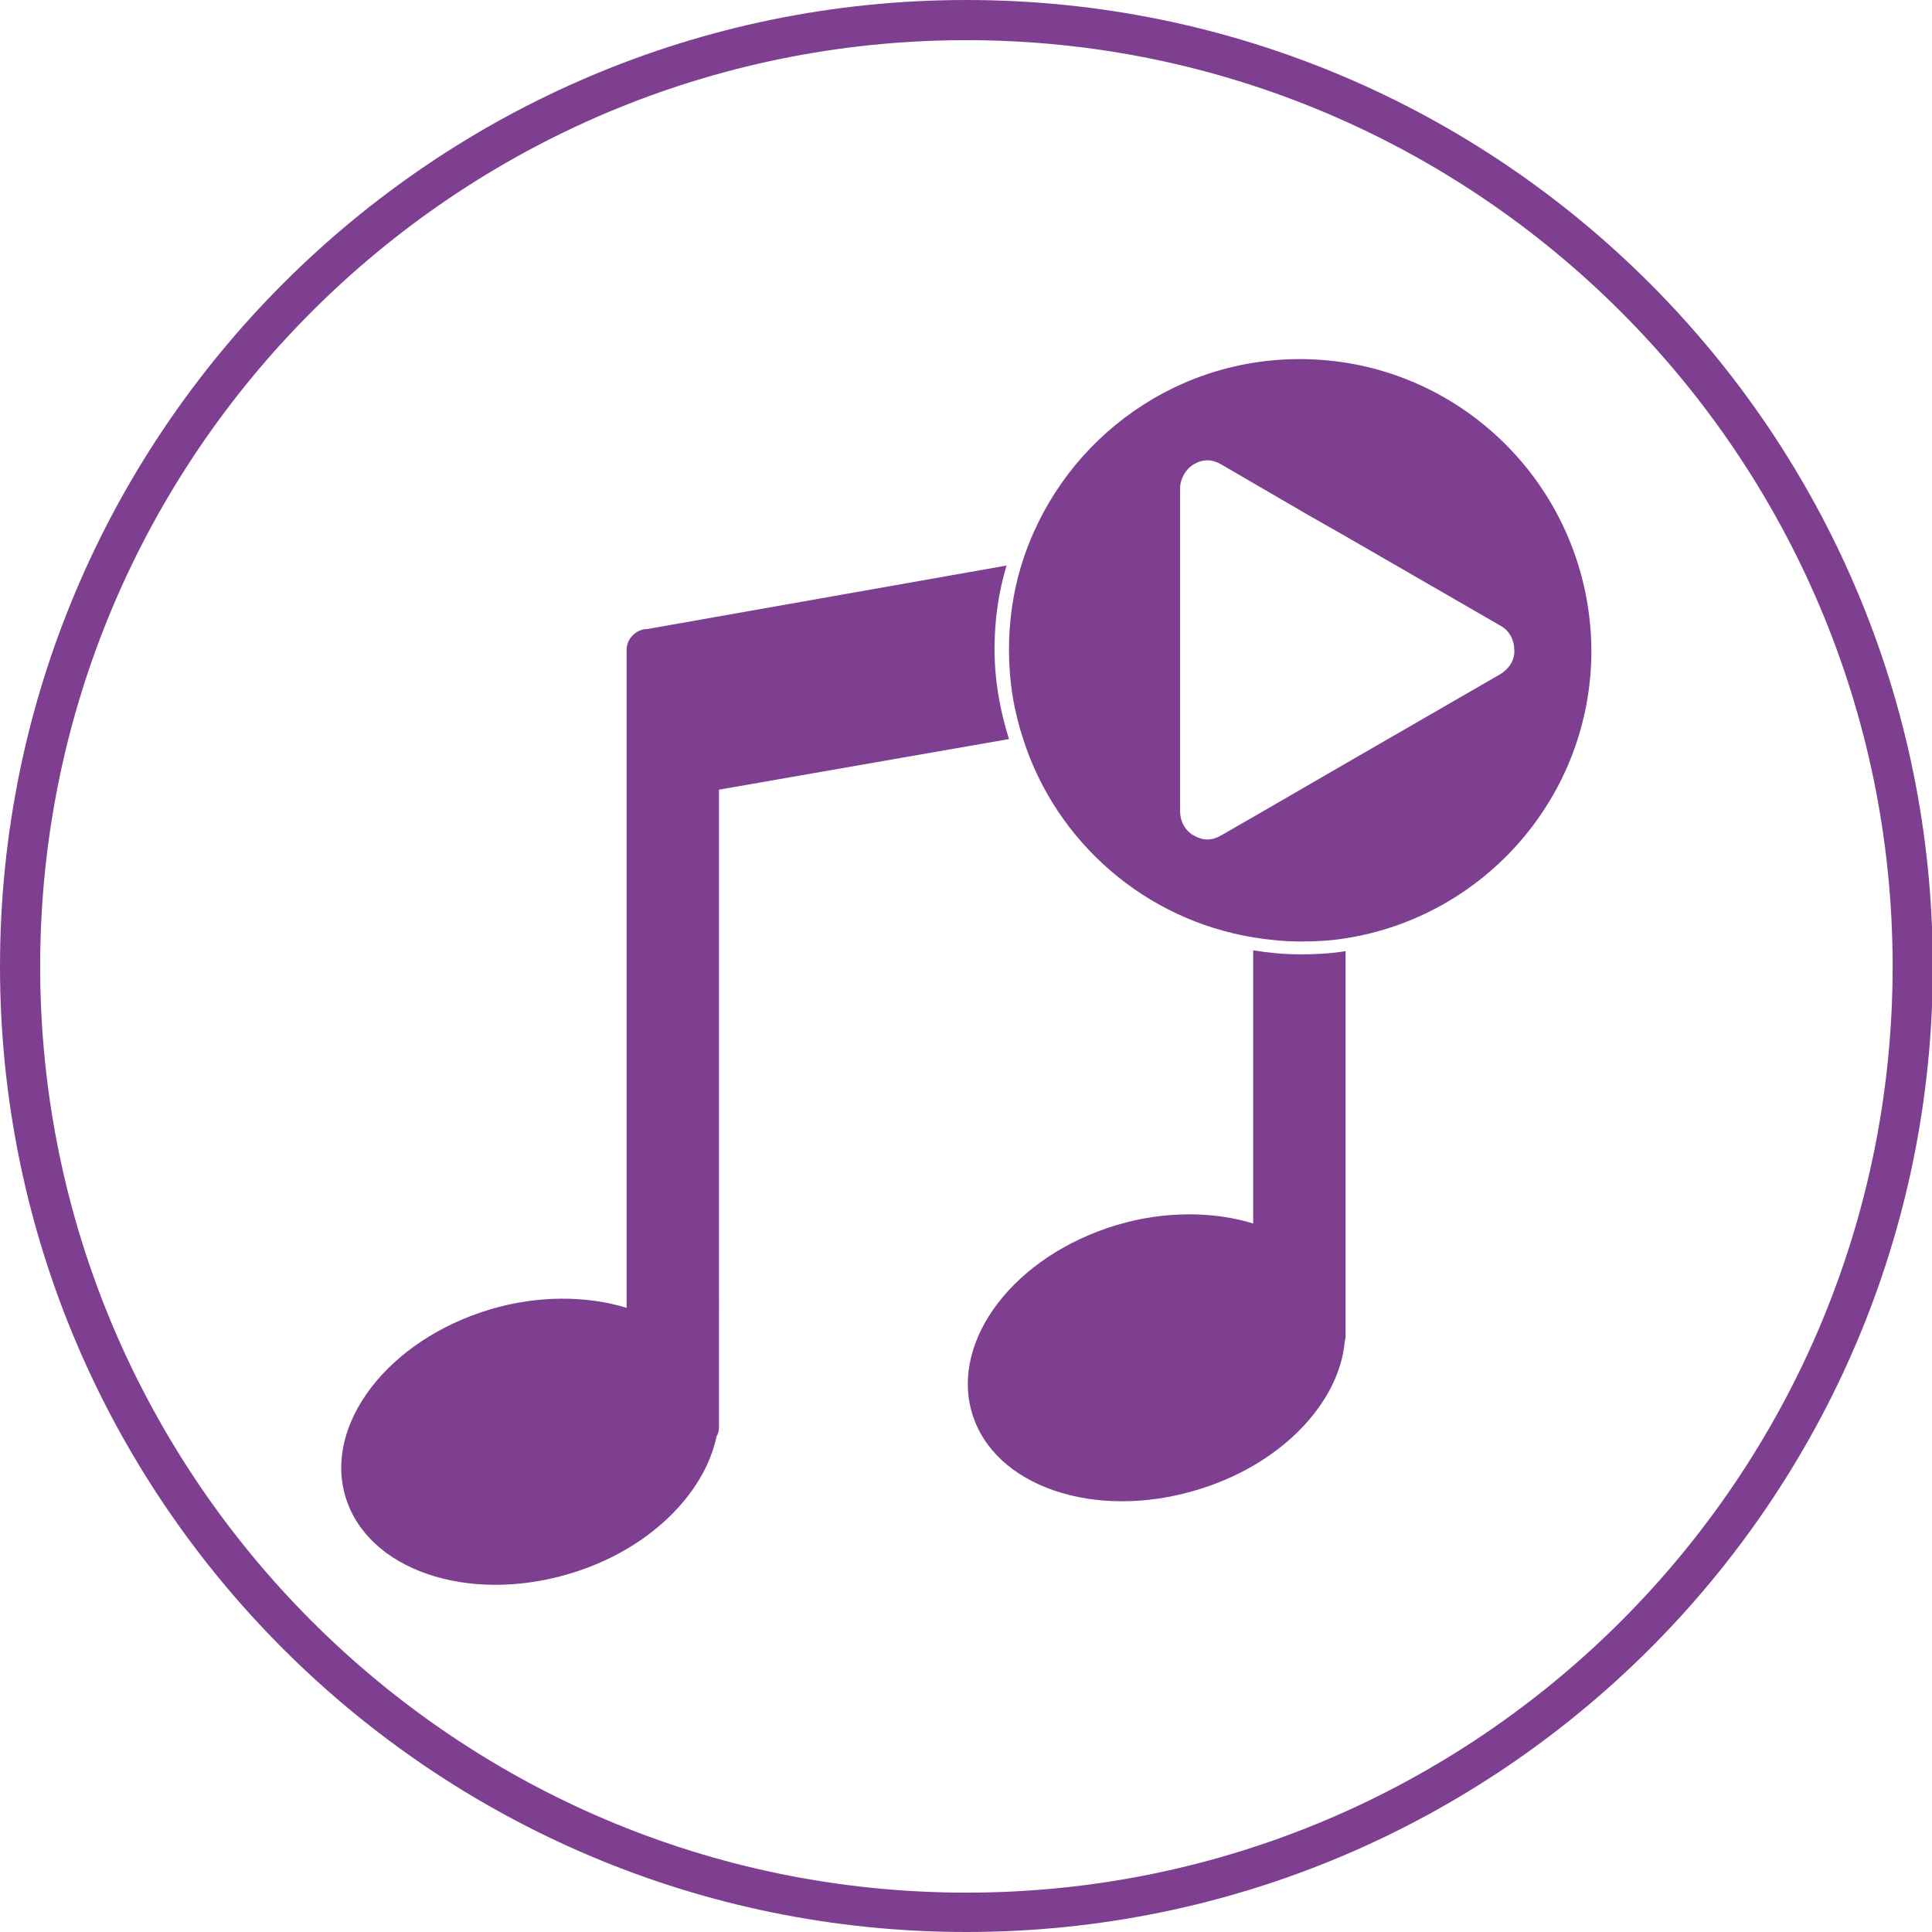 <?xml version="1.0" encoding="utf-8"?>
<!-- Generator: Adobe Illustrator 27.0.0, SVG Export Plug-In . SVG Version: 6.00 Build 0)  -->
<svg version="1.1" id="Capa_1" xmlns="http://www.w3.org/2000/svg" xmlns:xlink="http://www.w3.org/1999/xlink" x="0px" y="0px"
	 viewBox="0 0 240.5 240.5" style="enable-background:new 0 0 240.5 240.5;" xml:space="preserve">
<style type="text/css">
	.st0{fill:#7F3F91;}
</style>
<g id="XMLID_4_" transform="matrix(1 0 0 -1 120.256 120.256)">
</g>
<path class="st0" d="M125.6,92c-1.1-3.5-1.8-7.3-1.8-11.2c0-3.6,0.5-7.1,1.5-10.4l-44.7,7.9c-1.4,0-2.6,1.2-2.6,2.6v16.5l0,0v65.4
	c-4.9-1.5-11-1.6-17,0.2c-12.7,3.8-20.7,14.3-18,23.3c2.7,9.1,15.2,13.4,27.9,9.6c9.8-2.9,16.8-9.9,18.3-17.1
	c0.2-0.3,0.3-0.7,0.3-1.1V98.3L125.6,92z"/>
<path class="st0" d="M156,118.3v34c-4.9-1.5-11-1.6-17,0.2c-12.7,3.8-20.7,14.3-18,23.4c2.7,9.1,15.2,13.4,27.9,9.6
	c10.5-3.1,17.8-10.8,18.5-18.5c0-0.2,0.1-0.3,0.1-0.5v-48.1c-1.8,0.3-3.7,0.4-5.6,0.4C159.8,118.8,157.9,118.6,156,118.3z"/>
<path class="st0" d="M161.8,44.7c-16.4,0-30.2,10.9-34.7,25.8c-1,3.3-1.5,6.8-1.5,10.4c0,3.9,0.6,7.6,1.8,11.2
	c4.1,12.7,15.1,22.4,28.7,24.6c1.9,0.3,3.8,0.5,5.8,0.5c1.9,0,3.8-0.1,5.6-0.4c17.3-2.7,30.6-17.7,30.6-35.8
	C198,60.9,181.8,44.7,161.8,44.7z M186.8,83.9l-19.4,11.2l-11.4,6.6l-4,2.3c-0.5,0.3-1.1,0.5-1.7,0.5c-0.6,0-1.2-0.2-1.7-0.5
	c-1.1-0.6-1.7-1.8-1.7-3V88.6V67v-6.2c0-1.2,0.7-2.4,1.7-3c0.5-0.3,1.1-0.5,1.7-0.5c0.6,0,1.2,0.2,1.7,0.5l11,6.4l4.4,2.5l19.4,11.2
	c1.1,0.6,1.7,1.8,1.7,3C188.6,82.1,187.9,83.2,186.8,83.9z"/>
<path class="st0" d="M120.3,240.5C53.9,240.5,0,186.6,0,120.3S53.9,0,120.3,0s120.3,53.9,120.3,120.3S186.6,240.5,120.3,240.5z
	 M120.3,5C56.7,5,5,56.7,5,120.3s51.7,115.3,115.3,115.3s115.3-51.7,115.3-115.3S183.8,5,120.3,5z"/>
</svg>
